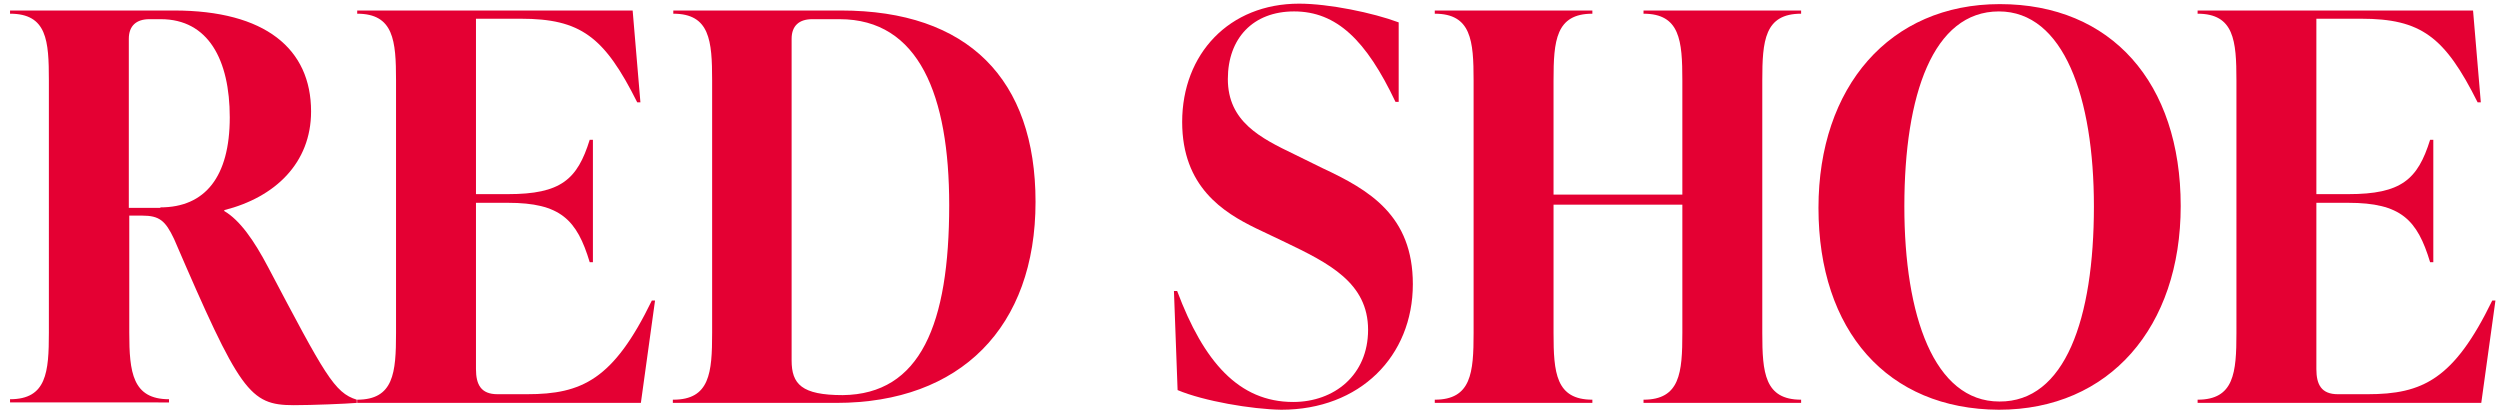 <?xml version="1.0" encoding="utf-8"?>
<!-- Generator: Adobe Illustrator 25.0.0, SVG Export Plug-In . SVG Version: 6.00 Build 0)  -->
<svg version="1.1" id="Layer_1" xmlns="http://www.w3.org/2000/svg" xmlns:xlink="http://www.w3.org/1999/xlink" x="0px" y="0px"
	 width="547.3px" height="91.2px" viewBox="0 0 547.3 91.2" style="enable-background:new 0 0 547.3 91.2;" xml:space="preserve">
<style type="text/css">
	.st0{fill:#E40033;}
</style>
<g>
	<path class="st0" d="M78.1,87.5v0.7c-2.4,0.2-9.7,0.5-13.8,0.5c-9.7,0-11.8-3-26.2-36.4c-1.9-4-3.2-5.1-7-5.1h-2.8v25.6
		c0,8.7,0.7,14.6,8.7,14.6v0.7H2.2v-0.7c8,0,8.5-5.9,8.5-14.6V17.6C10.7,8.9,10.3,3,2.2,3V2.3h35.9c20,0,30,8.4,30,22.1
		c0,11.3-7.9,18.8-19,21.6v0.2c3.4,2,6.5,6.4,9.6,12.3C71.1,82,73.2,86,78.1,87.5z M35.1,45.4c9.8,0,15.2-6.7,15.2-19.7
		c0-12.6-4.7-21.5-15.1-21.5h-2.5c-2.8,0-4.5,1.4-4.5,4.3v37H35.1z"/>
	<path class="st0" d="M143.4,65.8l-3.1,22.4H78.2v-0.7c8,0,8.5-5.9,8.5-14.6V17.6C86.7,8.9,86.2,3,78.2,3V2.3h60.3l1.7,20.1h-0.7
		C132.3,8,127.1,4.1,114,4.1h-9.8v38.4h7c11.6,0,15.2-3.2,17.9-11.9h0.7v26.8h-0.7c-2.8-9.3-6.4-13-17.9-13h-7v36.4
		c0,3.4,1.1,5.5,4.7,5.5h6.5c12,0,18.9-3.2,27.3-20.5H143.4z"/>
	<path class="st0" d="M147.4,87.5c8,0,8.5-5.9,8.5-14.6V17.6c0-8.7-0.5-14.6-8.5-14.6V2.3h36.7c27.8,0,42.6,15,42.6,41.9
		c0,27.4-16.4,44-43.6,44h-35.8V87.5z M207.8,44.9c0-24-6.6-40.7-24-40.7h-6c-2.8,0-4.5,1.4-4.5,4.3v70.4c0,5.2,2.2,7.6,11.2,7.6
		C201.5,86.3,207.8,71,207.8,44.9z"/>
	<path class="st0" d="M257.8,85.4L257,63.7h0.7c5.8,15.5,13.5,24.3,25.4,24.3c9,0,16.4-5.9,16.4-15.8c0-10.3-8.6-14.6-18.2-19.2
		l-6.3-3c-7.2-3.5-16.2-9.1-16.2-23.3c0-14.9,10.3-25.9,25.6-25.9c6.5,0,16.2,2,21.8,4.1v17.4h-0.7c-6.4-13.5-12.9-19.8-22.2-19.8
		c-9,0-14.5,5.9-14.5,14.8c0,9.3,7.1,12.9,14.6,16.5l6.1,3c10.3,4.8,19.8,10.4,19.8,25.4c0,15.8-11.6,27.5-28.8,27.5
		C274,89.6,263.5,87.8,257.8,85.4z"/>
	<path class="st0" d="M385.8,17.6v55.3c0,8.7,0.5,14.6,8.5,14.6v0.7h-34.5v-0.7c8,0,8.5-5.9,8.5-14.6V44.8h-28.2v28.1
		c0,8.7,0.5,14.6,8.5,14.6v0.7h-34.5v-0.7c8,0,8.5-5.9,8.5-14.6V17.6c0-8.7-0.5-14.6-8.5-14.6V2.3h34.5V3c-8,0-8.5,5.9-8.5,14.6v25
		h28.2v-25c0-8.7-0.5-14.6-8.5-14.6V2.3h34.5V3C386.3,3,385.8,8.9,385.8,17.6z"/>
	<path class="st0" d="M398.1,45.5c0-26.5,15.6-44.6,39.7-44.6c24.4,0,39.6,17.2,39.6,44.2c0,26.5-15.6,44.6-39.8,44.6
		C413.2,89.6,398.1,72.4,398.1,45.5z M458.4,45.2c0-23.9-6.6-42.7-20.8-42.7c-14.4,0-20.7,18.2-20.7,42.7c0,23.9,6.5,42.7,20.8,42.7
		C452.1,88,458.4,69.8,458.4,45.2z"/>
	<path class="st0" d="M546.3,65.8l-3.1,22.4h-62.1v-0.7c8,0,8.5-5.9,8.5-14.6V17.6c0-8.7-0.5-14.6-8.5-14.6V2.3h60.3l1.7,20.1h-0.7
		C535.2,8,530,4.1,516.9,4.1h-9.8v38.4h7c11.6,0,15.2-3.2,17.9-11.9h0.7v26.8H532c-2.8-9.3-6.4-13-17.9-13h-7v36.4
		c0,3.4,1.1,5.5,4.7,5.5h6.5c12,0,18.9-3.2,27.3-20.5H546.3z"/>
</g>
</svg>
